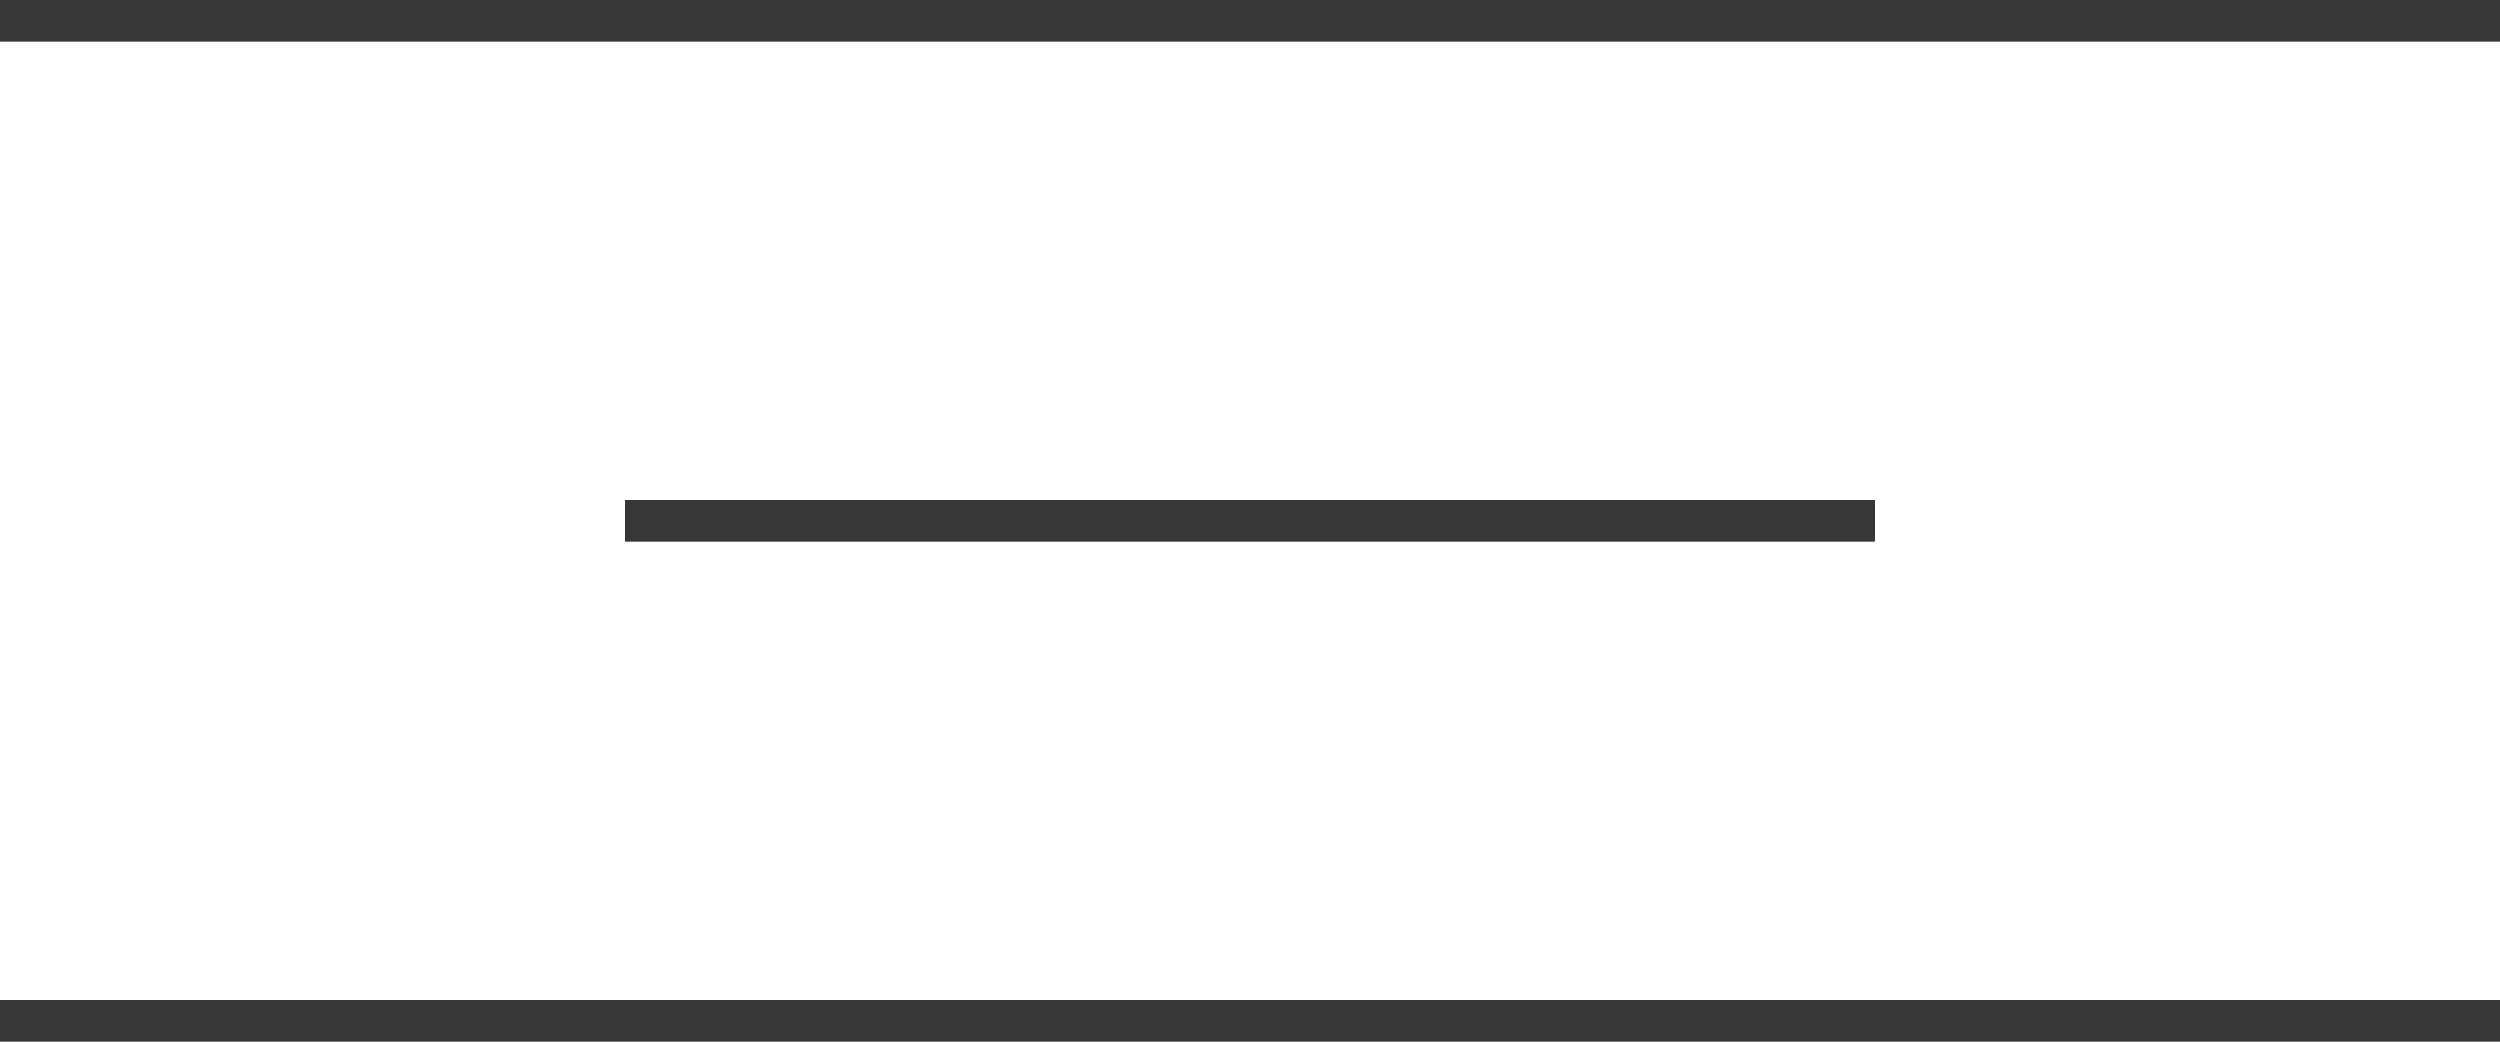 <?xml version="1.0" encoding="UTF-8"?> <svg xmlns="http://www.w3.org/2000/svg" width="60" height="25" viewBox="0 0 60 25" fill="none"> <line y1="0.5" x2="60" y2="0.5" stroke="#373737"></line> <line x1="15" y1="12.5" x2="45" y2="12.5" stroke="#373737"></line> <line y1="24.5" x2="60" y2="24.5" stroke="#373737"></line> </svg> 
